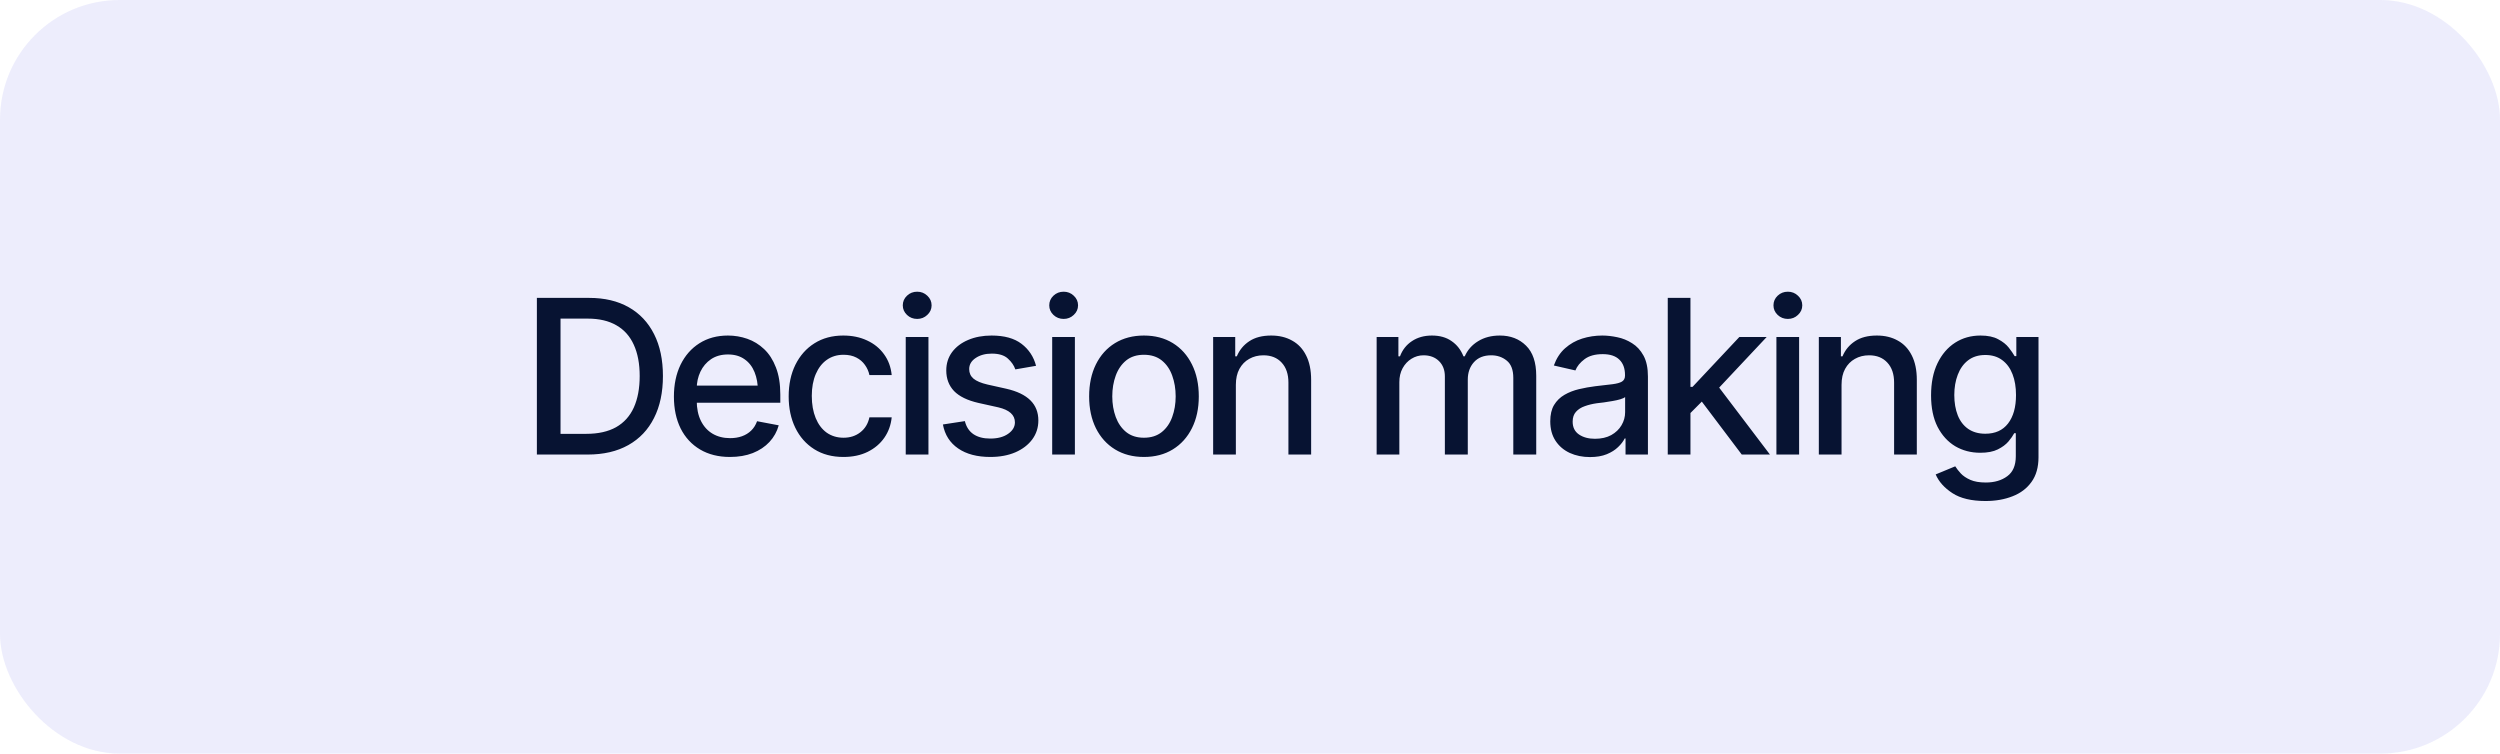 <svg width="209" height="63" viewBox="0 0 209 63" fill="none" xmlns="http://www.w3.org/2000/svg">
<rect width="209" height="63" rx="10" fill="#E8E8FB" fill-opacity="0.8"/>
<path d="M49.128 38H45.893V36.269H49.013C50.01 36.269 50.839 36.084 51.501 35.715C52.163 35.34 52.658 34.792 52.986 34.071C53.314 33.345 53.478 32.466 53.478 31.435C53.478 30.409 53.314 29.539 52.986 28.824C52.664 28.109 52.18 27.567 51.536 27.198C50.891 26.823 50.092 26.636 49.136 26.636H45.823V24.904H49.26C50.543 24.904 51.644 25.165 52.564 25.686C53.484 26.208 54.19 26.958 54.682 27.936C55.175 28.909 55.421 30.075 55.421 31.435C55.421 32.8 55.172 33.972 54.673 34.95C54.181 35.929 53.467 36.682 52.529 37.209C51.592 37.736 50.458 38 49.128 38ZM46.86 24.904V38H44.883V24.904H46.86ZM61.024 38.202C60.063 38.202 59.231 37.994 58.528 37.578C57.825 37.162 57.283 36.576 56.902 35.82C56.527 35.059 56.339 34.171 56.339 33.157C56.339 32.149 56.524 31.262 56.893 30.494C57.268 29.727 57.792 29.129 58.466 28.701C59.146 28.268 59.943 28.051 60.857 28.051C61.413 28.051 61.953 28.142 62.474 28.323C62.995 28.505 63.464 28.792 63.88 29.185C64.296 29.577 64.624 30.087 64.865 30.714C65.111 31.341 65.234 32.097 65.234 32.981V33.667H57.42V32.234H64.249L63.362 32.709C63.362 32.105 63.268 31.572 63.08 31.109C62.893 30.646 62.612 30.286 62.237 30.028C61.867 29.765 61.408 29.633 60.857 29.633C60.306 29.633 59.834 29.765 59.442 30.028C59.055 30.292 58.759 30.641 58.554 31.074C58.349 31.508 58.246 31.982 58.246 32.498V33.474C58.246 34.148 58.364 34.719 58.598 35.188C58.832 35.656 59.158 36.014 59.574 36.26C59.995 36.506 60.485 36.629 61.041 36.629C61.405 36.629 61.733 36.576 62.026 36.471C62.325 36.365 62.582 36.207 62.799 35.996C63.016 35.785 63.18 35.524 63.291 35.214L65.102 35.557C64.955 36.084 64.698 36.547 64.329 36.945C63.959 37.344 63.493 37.654 62.931 37.877C62.374 38.094 61.739 38.202 61.024 38.202ZM70.512 38.202C69.568 38.202 68.754 37.985 68.068 37.552C67.383 37.118 66.856 36.52 66.486 35.759C66.117 34.997 65.933 34.124 65.933 33.14C65.933 32.138 66.12 31.256 66.495 30.494C66.876 29.727 67.406 29.129 68.086 28.701C68.772 28.268 69.574 28.051 70.494 28.051C71.244 28.051 71.909 28.189 72.489 28.464C73.075 28.733 73.547 29.117 73.904 29.615C74.268 30.113 74.481 30.693 74.546 31.355H72.683C72.618 31.045 72.492 30.761 72.305 30.503C72.123 30.245 71.883 30.04 71.584 29.888C71.285 29.735 70.931 29.659 70.52 29.659C69.987 29.659 69.522 29.8 69.123 30.081C68.731 30.356 68.423 30.752 68.2 31.268C67.978 31.783 67.866 32.393 67.866 33.096C67.866 33.805 67.975 34.423 68.191 34.95C68.408 35.477 68.716 35.885 69.114 36.172C69.519 36.453 69.987 36.594 70.52 36.594C71.071 36.594 71.54 36.441 71.927 36.137C72.319 35.832 72.571 35.416 72.683 34.889H74.546C74.481 35.527 74.276 36.096 73.931 36.594C73.585 37.092 73.122 37.484 72.542 37.772C71.962 38.059 71.285 38.202 70.512 38.202ZM75.719 38V28.174H77.618V38H75.719ZM76.677 26.662C76.344 26.662 76.059 26.551 75.825 26.328C75.591 26.105 75.473 25.839 75.473 25.528C75.473 25.212 75.591 24.942 75.825 24.72C76.059 24.497 76.344 24.386 76.677 24.386C77.006 24.386 77.287 24.497 77.521 24.72C77.761 24.942 77.882 25.212 77.882 25.528C77.882 25.839 77.761 26.105 77.521 26.328C77.287 26.551 77.006 26.662 76.677 26.662ZM86.614 30.582L84.882 30.881C84.771 30.553 84.563 30.251 84.258 29.976C83.959 29.7 83.511 29.562 82.913 29.562C82.374 29.562 81.923 29.686 81.56 29.932C81.203 30.172 81.024 30.48 81.024 30.855C81.024 31.183 81.144 31.449 81.384 31.654C81.63 31.859 82.02 32.023 82.553 32.147L84.126 32.498C85.023 32.703 85.694 33.025 86.139 33.465C86.584 33.904 86.807 34.467 86.807 35.152C86.807 35.744 86.637 36.272 86.297 36.734C85.957 37.191 85.486 37.552 84.882 37.815C84.279 38.073 83.581 38.202 82.79 38.202C81.689 38.202 80.792 37.965 80.101 37.49C79.41 37.016 78.985 36.348 78.827 35.486L80.663 35.205C80.781 35.685 81.018 36.049 81.375 36.295C81.739 36.541 82.207 36.664 82.782 36.664C83.403 36.664 83.901 36.532 84.276 36.269C84.657 36.005 84.847 35.685 84.847 35.31C84.847 34.69 84.384 34.27 83.458 34.054L81.797 33.685C80.877 33.474 80.198 33.143 79.758 32.691C79.325 32.234 79.108 31.66 79.108 30.969C79.108 30.389 79.269 29.879 79.591 29.439C79.919 29 80.368 28.66 80.936 28.42C81.51 28.174 82.163 28.051 82.896 28.051C83.962 28.051 84.797 28.282 85.401 28.745C86.01 29.208 86.415 29.82 86.614 30.582ZM87.963 38V28.174H89.861V38H87.963ZM88.921 26.662C88.587 26.662 88.303 26.551 88.068 26.328C87.834 26.105 87.717 25.839 87.717 25.528C87.717 25.212 87.834 24.942 88.068 24.72C88.303 24.497 88.587 24.386 88.921 24.386C89.249 24.386 89.53 24.497 89.765 24.72C90.005 24.942 90.125 25.212 90.125 25.528C90.125 25.839 90.005 26.105 89.765 26.328C89.53 26.551 89.249 26.662 88.921 26.662ZM95.632 38.202C94.712 38.202 93.906 37.991 93.215 37.569C92.529 37.148 91.996 36.556 91.615 35.794C91.24 35.032 91.052 34.148 91.052 33.14C91.052 32.12 91.24 31.23 91.615 30.468C91.996 29.7 92.529 29.105 93.215 28.684C93.906 28.262 94.712 28.051 95.632 28.051C96.557 28.051 97.363 28.262 98.049 28.684C98.734 29.105 99.267 29.7 99.648 30.468C100.029 31.23 100.219 32.12 100.219 33.14C100.219 34.148 100.029 35.032 99.648 35.794C99.267 36.556 98.734 37.148 98.049 37.569C97.363 37.991 96.557 38.202 95.632 38.202ZM95.632 36.594C96.235 36.594 96.733 36.435 97.126 36.119C97.518 35.803 97.808 35.384 97.996 34.862C98.189 34.335 98.286 33.761 98.286 33.14C98.286 32.507 98.189 31.927 97.996 31.399C97.808 30.872 97.518 30.45 97.126 30.134C96.733 29.817 96.235 29.659 95.632 29.659C95.034 29.659 94.539 29.817 94.146 30.134C93.76 30.45 93.469 30.872 93.276 31.399C93.083 31.927 92.986 32.507 92.986 33.14C92.986 33.761 93.083 34.335 93.276 34.862C93.469 35.384 93.76 35.803 94.146 36.119C94.539 36.435 95.034 36.594 95.632 36.594ZM103.318 32.173V38H101.419V28.174H103.265V29.791H103.397C103.62 29.258 103.968 28.836 104.443 28.525C104.917 28.209 105.527 28.051 106.271 28.051C106.939 28.051 107.522 28.191 108.02 28.473C108.524 28.748 108.914 29.161 109.189 29.712C109.47 30.263 109.611 30.945 109.611 31.76V38H107.712V31.988C107.712 31.279 107.525 30.723 107.15 30.318C106.775 29.908 106.265 29.703 105.621 29.703C105.181 29.703 104.786 29.803 104.434 30.002C104.088 30.195 103.816 30.474 103.617 30.837C103.417 31.2 103.318 31.645 103.318 32.173ZM115.087 38V28.174H116.906V29.791H117.038C117.243 29.246 117.577 28.821 118.04 28.517C118.509 28.206 119.065 28.051 119.71 28.051C120.366 28.051 120.914 28.206 121.353 28.517C121.799 28.821 122.13 29.246 122.346 29.791H122.452C122.686 29.258 123.058 28.836 123.568 28.525C124.078 28.209 124.684 28.051 125.387 28.051C126.278 28.051 127.008 28.332 127.576 28.895C128.144 29.451 128.429 30.292 128.429 31.417V38H126.512V31.593C126.512 30.925 126.331 30.444 125.968 30.151C125.604 29.852 125.171 29.703 124.667 29.703C124.046 29.703 123.562 29.896 123.217 30.283C122.877 30.664 122.707 31.148 122.707 31.733V38H120.791V31.47C120.791 30.936 120.627 30.509 120.299 30.186C119.971 29.864 119.54 29.703 119.007 29.703C118.643 29.703 118.306 29.8 117.996 29.993C117.691 30.181 117.445 30.444 117.258 30.784C117.076 31.118 116.985 31.505 116.985 31.944V38H115.087ZM132.924 38.211C132.303 38.211 131.741 38.097 131.237 37.868C130.733 37.634 130.334 37.294 130.041 36.849C129.749 36.403 129.602 35.861 129.602 35.223C129.602 34.666 129.707 34.212 129.918 33.86C130.135 33.503 130.425 33.219 130.789 33.008C131.152 32.797 131.556 32.639 132.001 32.533C132.447 32.428 132.904 32.346 133.373 32.287C133.964 32.223 134.442 32.167 134.805 32.12C135.168 32.073 135.432 32 135.596 31.9C135.766 31.795 135.851 31.628 135.851 31.399V31.355C135.851 30.799 135.693 30.368 135.376 30.064C135.066 29.759 134.603 29.606 133.988 29.606C133.349 29.606 132.842 29.747 132.467 30.028C132.098 30.304 131.843 30.617 131.703 30.969L129.901 30.556C130.118 29.958 130.431 29.477 130.841 29.114C131.257 28.745 131.732 28.476 132.265 28.306C132.804 28.136 133.367 28.051 133.953 28.051C134.345 28.051 134.761 28.098 135.201 28.191C135.64 28.279 136.053 28.446 136.44 28.692C136.832 28.933 137.152 29.278 137.398 29.73C137.644 30.181 137.767 30.764 137.767 31.479V38H135.895V36.655H135.825C135.707 36.895 135.523 37.136 135.271 37.376C135.025 37.616 134.708 37.815 134.322 37.974C133.935 38.132 133.469 38.211 132.924 38.211ZM133.337 36.682C133.871 36.682 134.325 36.579 134.7 36.374C135.075 36.163 135.362 35.888 135.561 35.548C135.76 35.208 135.86 34.848 135.86 34.467V33.192C135.79 33.257 135.658 33.318 135.464 33.377C135.271 33.435 135.051 33.485 134.805 33.526C134.559 33.567 134.319 33.605 134.084 33.641C133.85 33.67 133.654 33.693 133.496 33.711C133.126 33.764 132.79 33.846 132.485 33.957C132.18 34.062 131.934 34.221 131.747 34.432C131.565 34.637 131.474 34.909 131.474 35.249C131.474 35.724 131.65 36.081 132.001 36.321C132.353 36.562 132.798 36.682 133.337 36.682ZM141.182 34.669L141.155 32.34H141.498L145.409 28.174H147.694L143.238 32.92H142.922L141.182 34.669ZM139.424 38V24.904H141.322V38H139.424ZM145.611 38L142.096 33.342L143.414 31.997L147.967 38H145.611ZM148.508 38V28.174H150.406V38H148.508ZM149.466 26.662C149.132 26.662 148.848 26.551 148.613 26.328C148.379 26.105 148.262 25.839 148.262 25.528C148.262 25.212 148.379 24.942 148.613 24.72C148.848 24.497 149.132 24.386 149.466 24.386C149.794 24.386 150.075 24.497 150.309 24.72C150.55 24.942 150.67 25.212 150.67 25.528C150.67 25.839 150.55 26.105 150.309 26.328C150.075 26.551 149.794 26.662 149.466 26.662ZM153.953 32.173V38H152.054V28.174H153.9V29.791H154.032C154.254 29.258 154.603 28.836 155.078 28.525C155.552 28.209 156.162 28.051 156.906 28.051C157.574 28.051 158.157 28.191 158.655 28.473C159.159 28.748 159.548 29.161 159.824 29.712C160.105 30.263 160.246 30.945 160.246 31.76V38H158.347V31.988C158.347 31.279 158.16 30.723 157.785 30.318C157.41 29.908 156.9 29.703 156.255 29.703C155.816 29.703 155.42 29.803 155.069 30.002C154.723 30.195 154.451 30.474 154.251 30.837C154.052 31.2 153.953 31.645 153.953 32.173ZM165.989 41.885C164.818 41.885 163.895 41.665 163.221 41.226C162.547 40.786 162.081 40.265 161.823 39.661L163.458 38.984C163.575 39.172 163.731 39.371 163.924 39.582C164.123 39.793 164.39 39.972 164.724 40.118C165.058 40.265 165.488 40.338 166.016 40.338C166.737 40.338 167.334 40.162 167.809 39.81C168.283 39.465 168.521 38.908 168.521 38.141V36.216H168.389C168.283 36.421 168.122 36.652 167.905 36.91C167.689 37.162 167.393 37.382 167.018 37.569C166.643 37.757 166.154 37.851 165.55 37.851C164.777 37.851 164.079 37.669 163.458 37.306C162.843 36.937 162.351 36.398 161.982 35.688C161.618 34.974 161.437 34.095 161.437 33.052C161.437 32.009 161.615 31.115 161.973 30.371C162.336 29.621 162.828 29.047 163.449 28.648C164.071 28.25 164.777 28.051 165.568 28.051C166.177 28.051 166.669 28.153 167.044 28.358C167.425 28.558 167.721 28.792 167.932 29.061C168.143 29.331 168.307 29.568 168.424 29.773H168.565V28.174H170.419V38.22C170.419 39.063 170.223 39.755 169.83 40.294C169.444 40.833 168.916 41.231 168.248 41.489C167.58 41.753 166.827 41.885 165.989 41.885ZM165.972 36.26C166.798 36.26 167.431 35.976 167.87 35.407C168.316 34.833 168.538 34.039 168.538 33.025C168.538 32.363 168.442 31.783 168.248 31.285C168.055 30.781 167.768 30.389 167.387 30.107C167.006 29.82 166.534 29.677 165.972 29.677C165.398 29.677 164.917 29.826 164.53 30.125C164.15 30.418 163.863 30.819 163.669 31.329C163.476 31.833 163.379 32.398 163.379 33.025C163.379 33.664 163.476 34.23 163.669 34.722C163.863 35.208 164.153 35.586 164.539 35.855C164.932 36.125 165.409 36.26 165.972 36.26Z" fill="#071332"/>
</svg>
